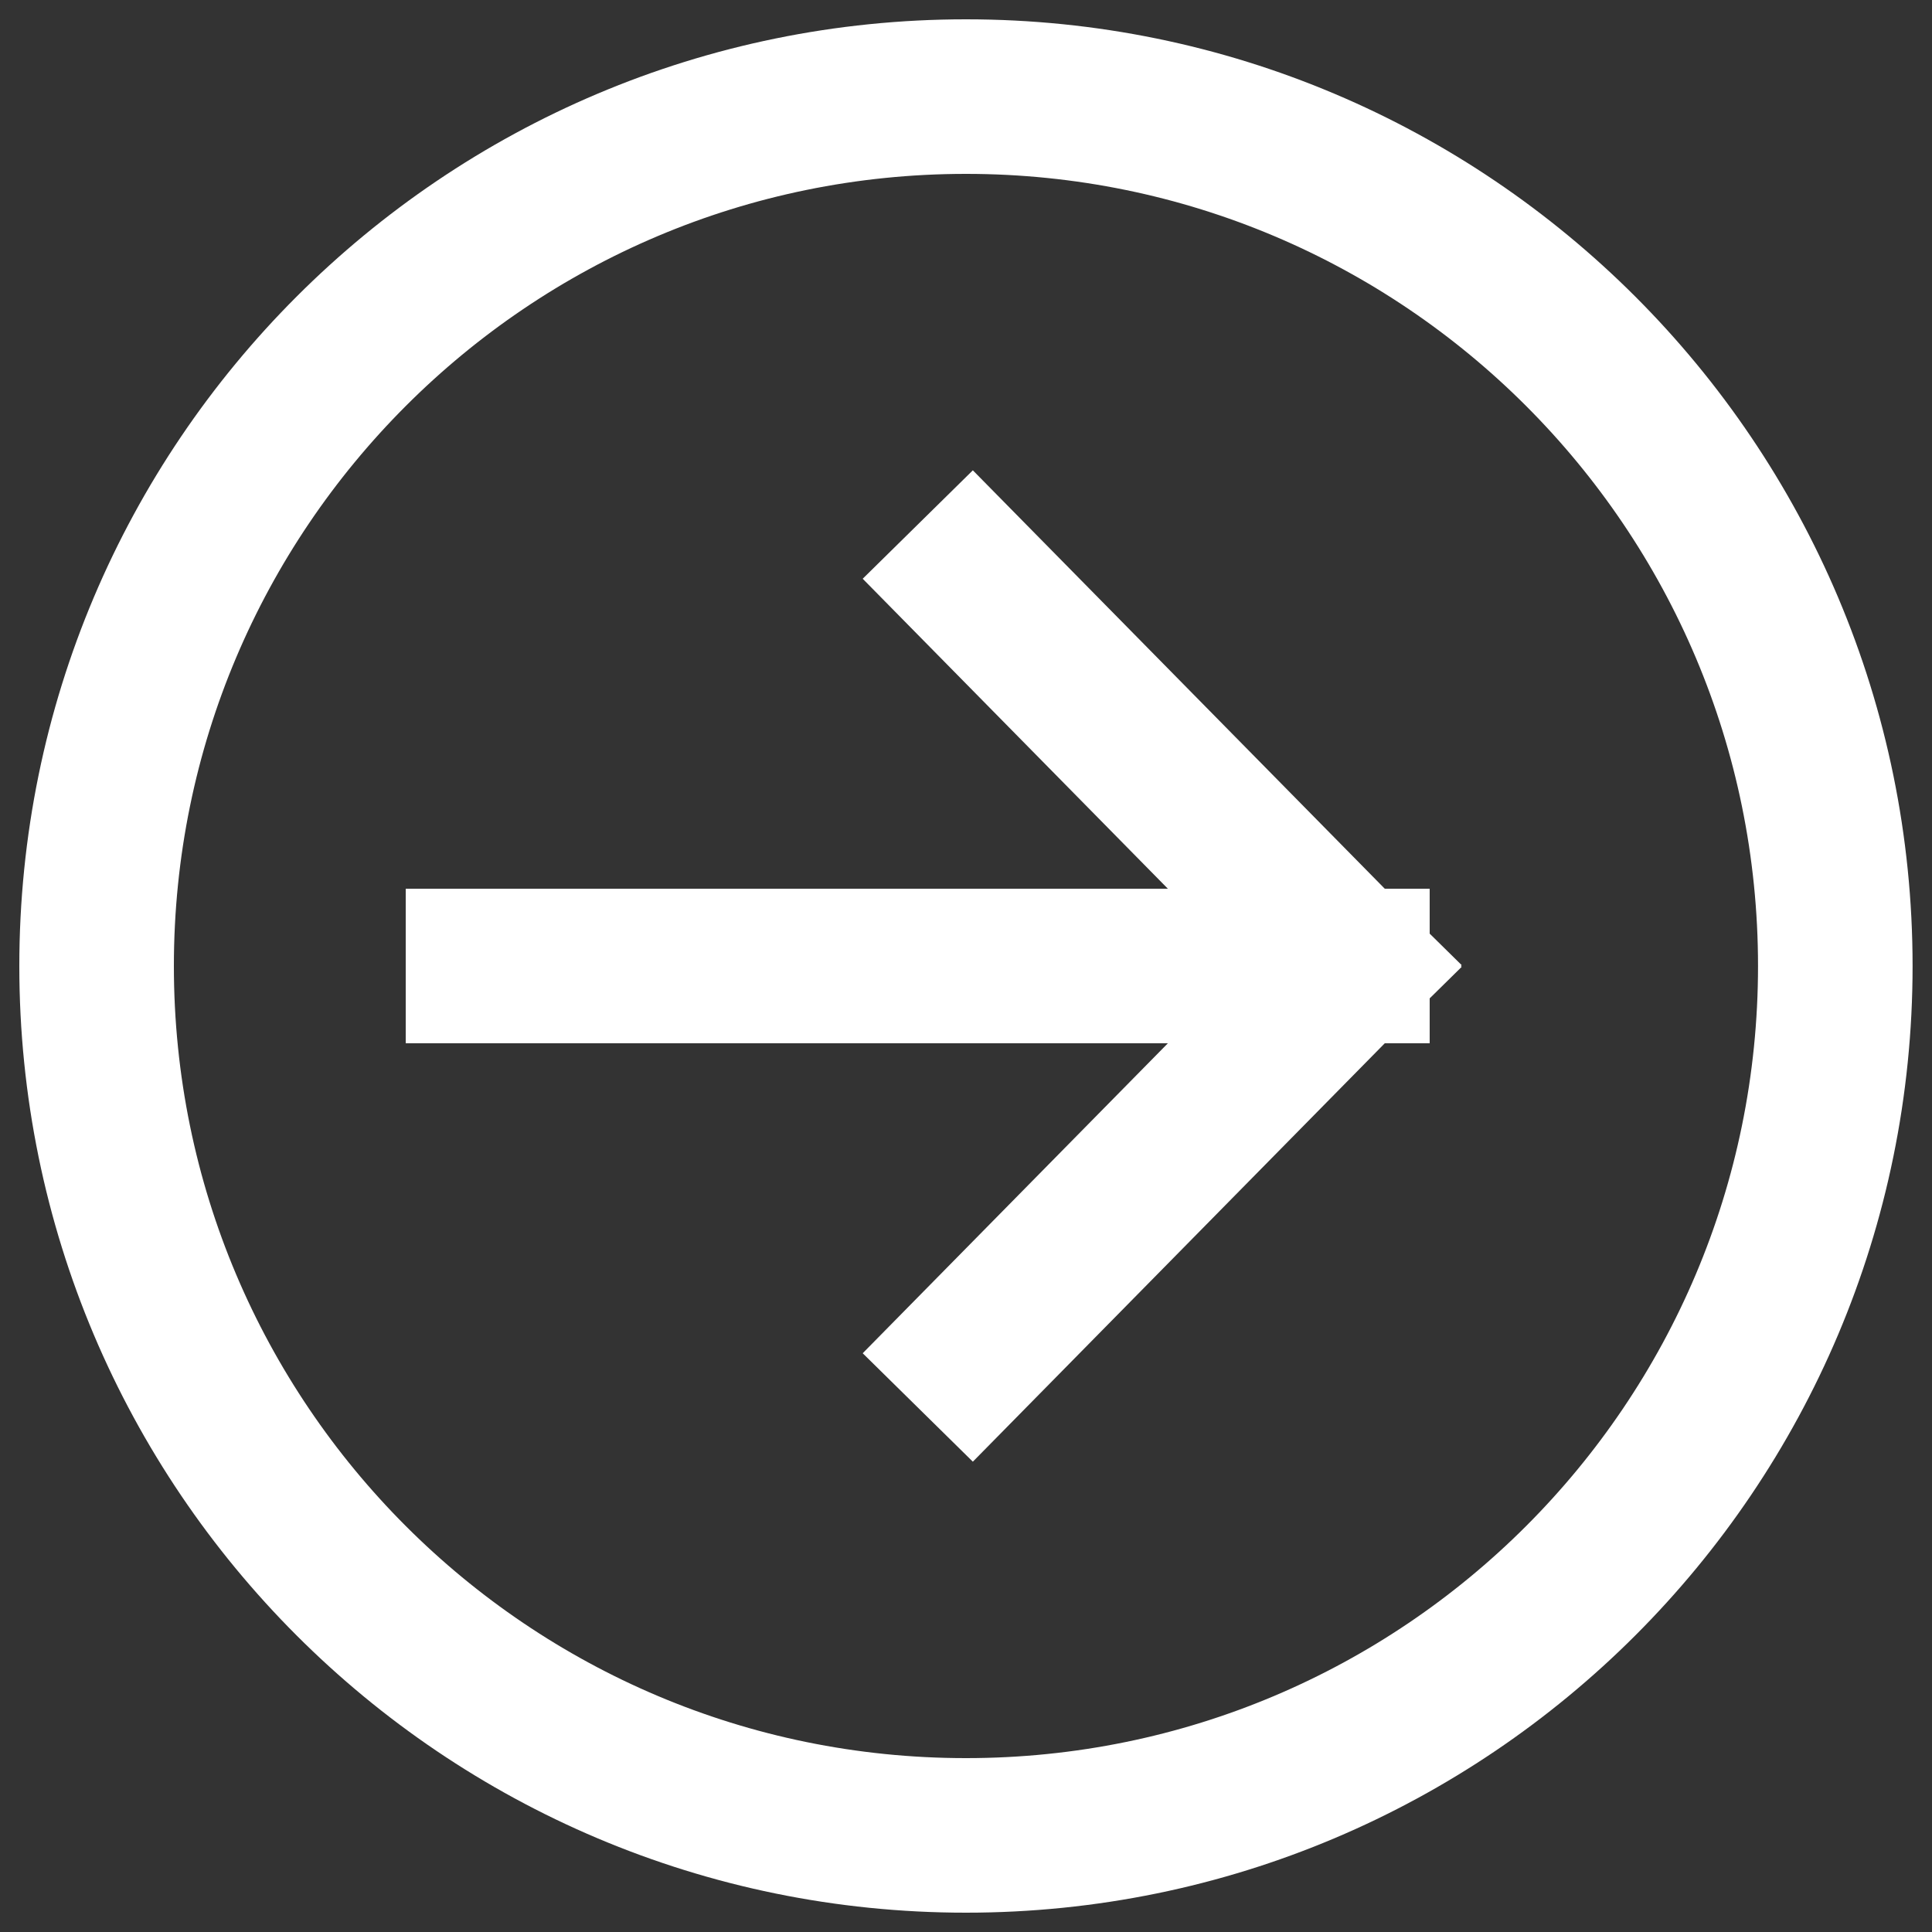 <svg width="20" height="20" viewBox="0 0 20 20" fill="none" xmlns="http://www.w3.org/2000/svg">
<rect x="0" y="0" width="20" height="20" fill="#333333" stroke="none"/>
<path d="M10 19C14.97 19 18.999 14.971 18.999 10C18.999 5.03 14.97 1 10 1C5.029 1 1 5.03 1 10C1 14.971 5.029 19 10 19Z" stroke="white" stroke-width="1.6" stroke-linecap="square"/>
<path d="M10.062 14L14 10M10.062 6L14 10M14 10H5" stroke="white" stroke-width="1.6" stroke-linecap="square"/>
</svg>
